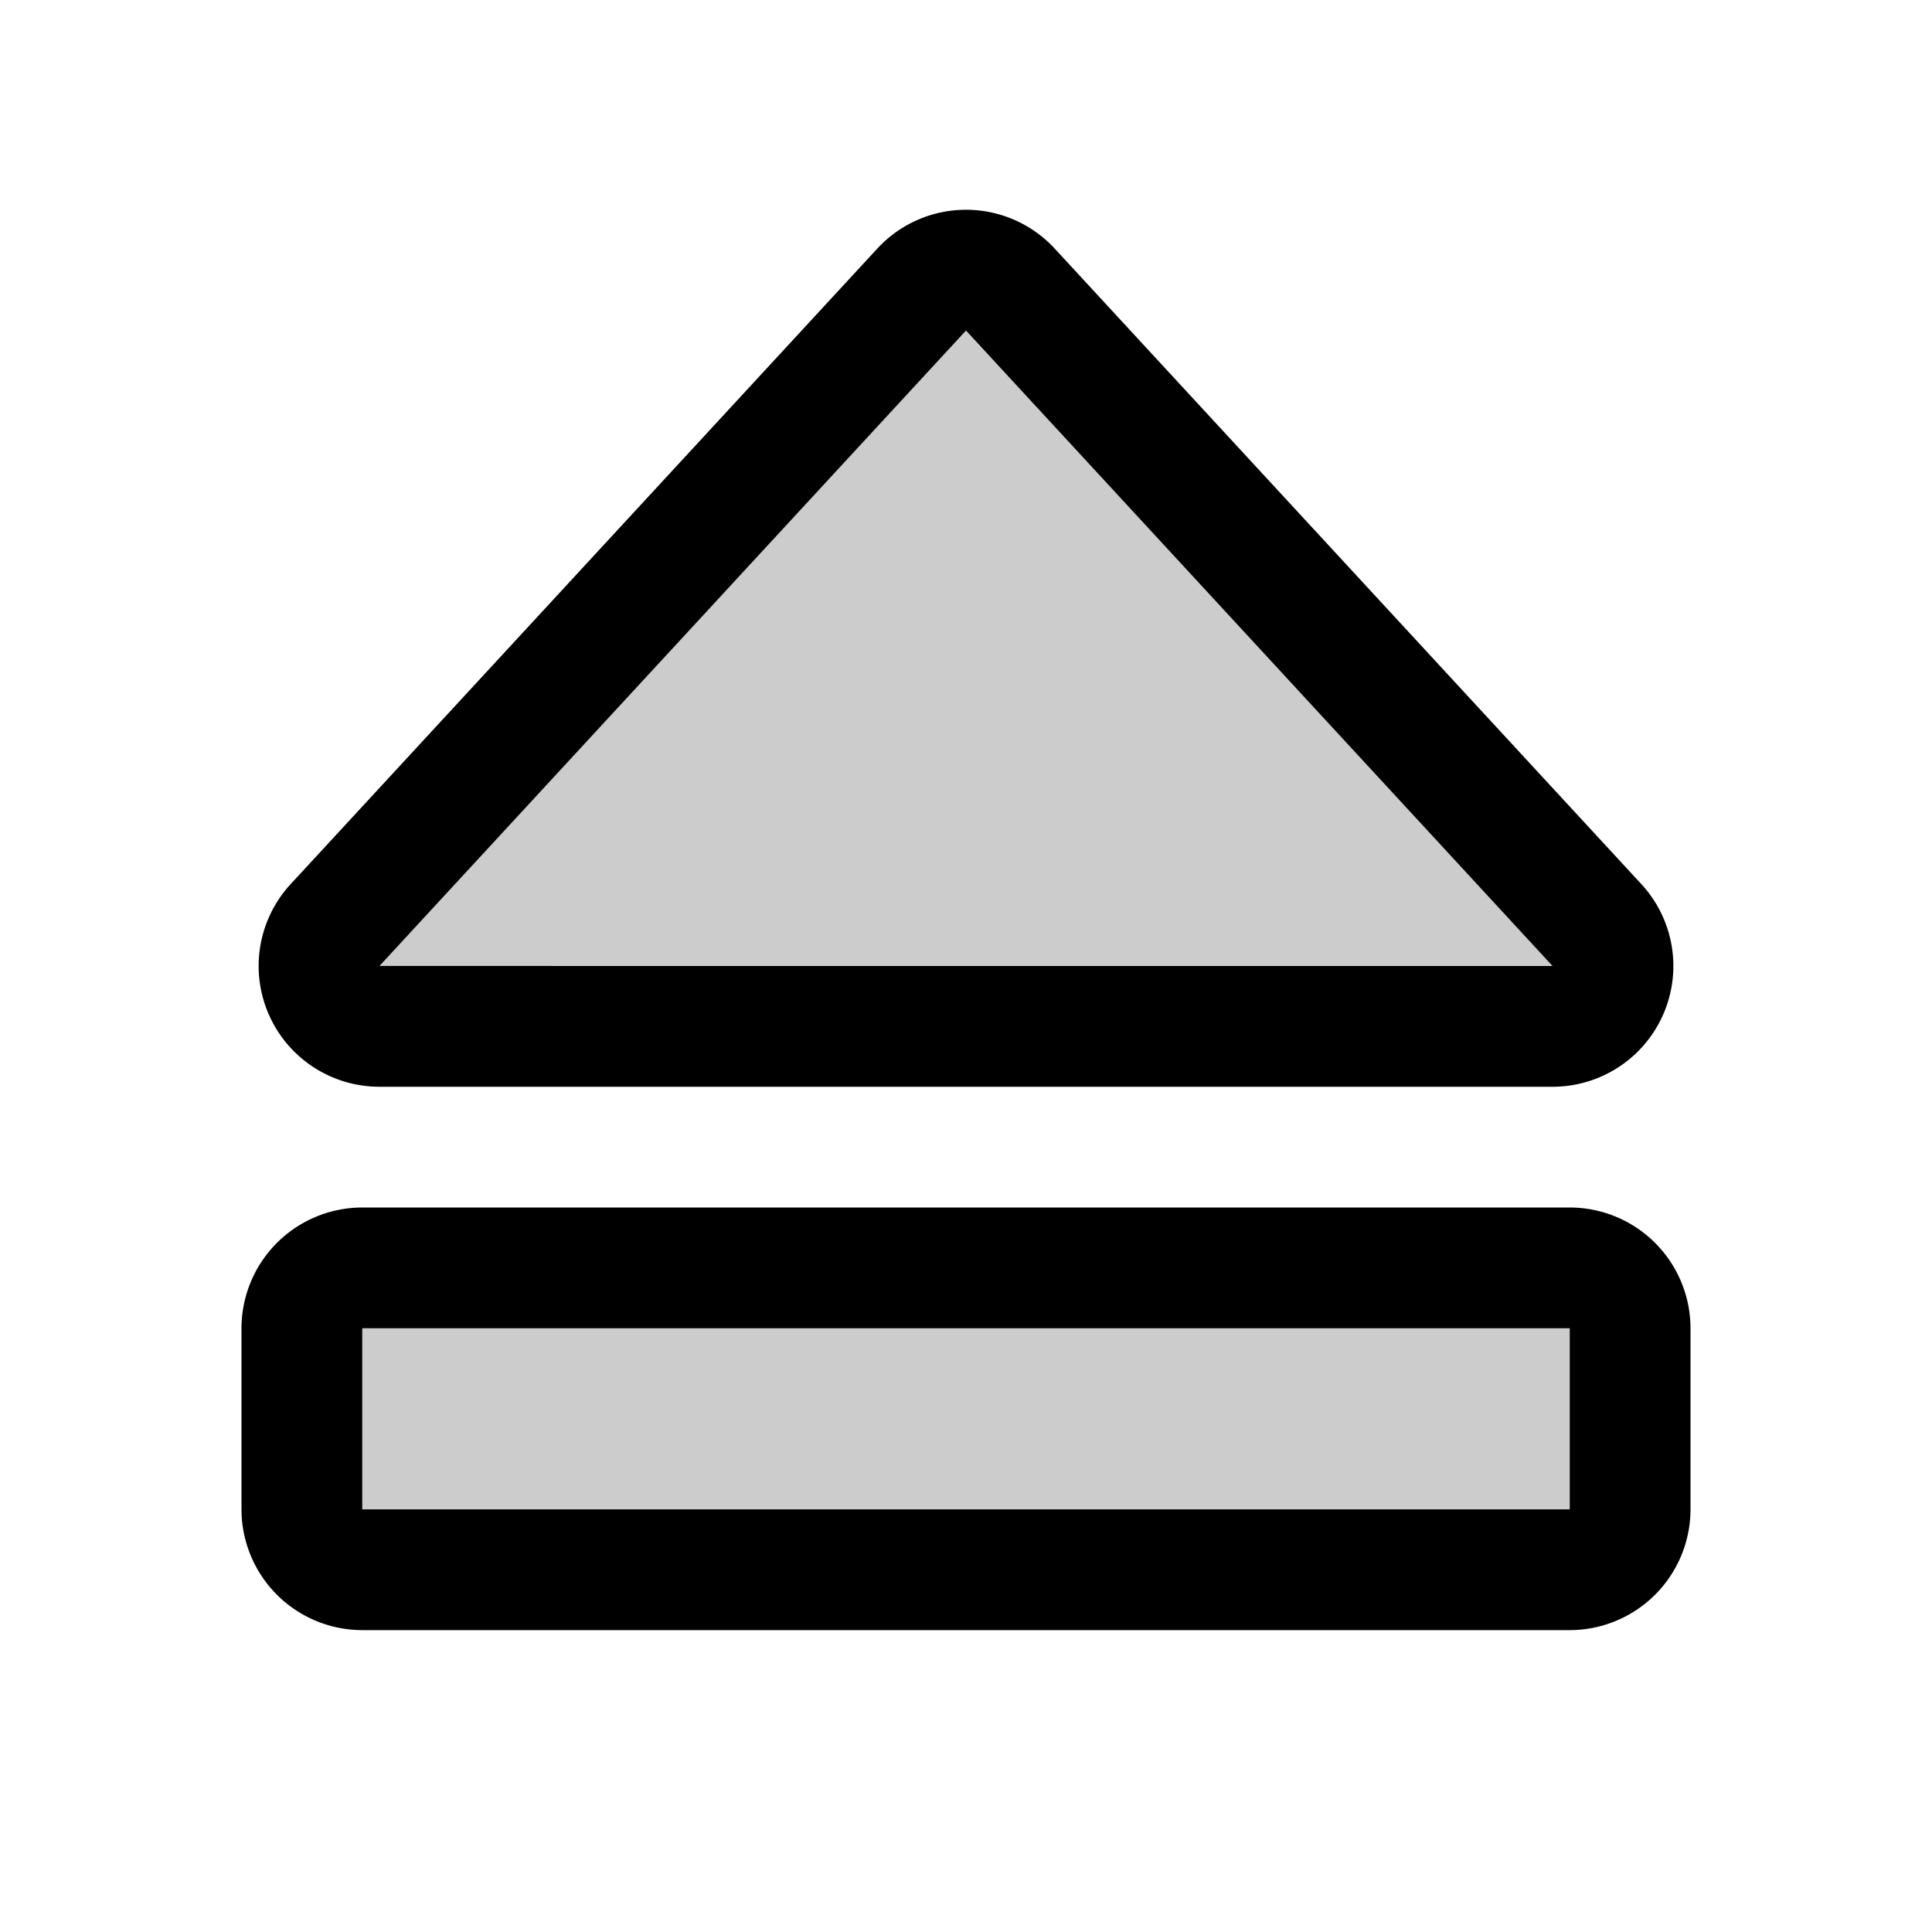 <?xml version="1.0" encoding="utf-8"?><!-- Скачано с сайта svg4.ru / Downloaded from svg4.ru -->
<svg fill="#000000" width="800px" height="800px" viewBox="0 0 256 256" id="Flat" xmlns="http://www.w3.org/2000/svg">
  <g opacity="0.2">
    <path d="M122.122,38.368,44.393,122.574A8,8,0,0,0,50.272,136H205.728a8,8,0,0,0,5.878-13.426L133.878,38.368A8,8,0,0,0,122.122,38.368Z"/>
  </g>
  <g opacity="0.2">
    <rect x="108" y="100" width="40" height="176" rx="8" transform="translate(-60 316) rotate(-90)"/>
  </g>
  <path d="M50.271,144h155.457a16,16,0,0,0,11.757-26.853L139.757,32.942a16,16,0,0,0-23.514,0h-.001L38.516,117.147A16,16,0,0,0,50.271,144ZM128,43.795,205.722,128l-155.445-.004ZM208,160H48a16.018,16.018,0,0,0-16,16v24a16.018,16.018,0,0,0,16,16H208a16.018,16.018,0,0,0,16-16V176A16.018,16.018,0,0,0,208,160Zm0,40H48V176H208Z"/>
</svg>
